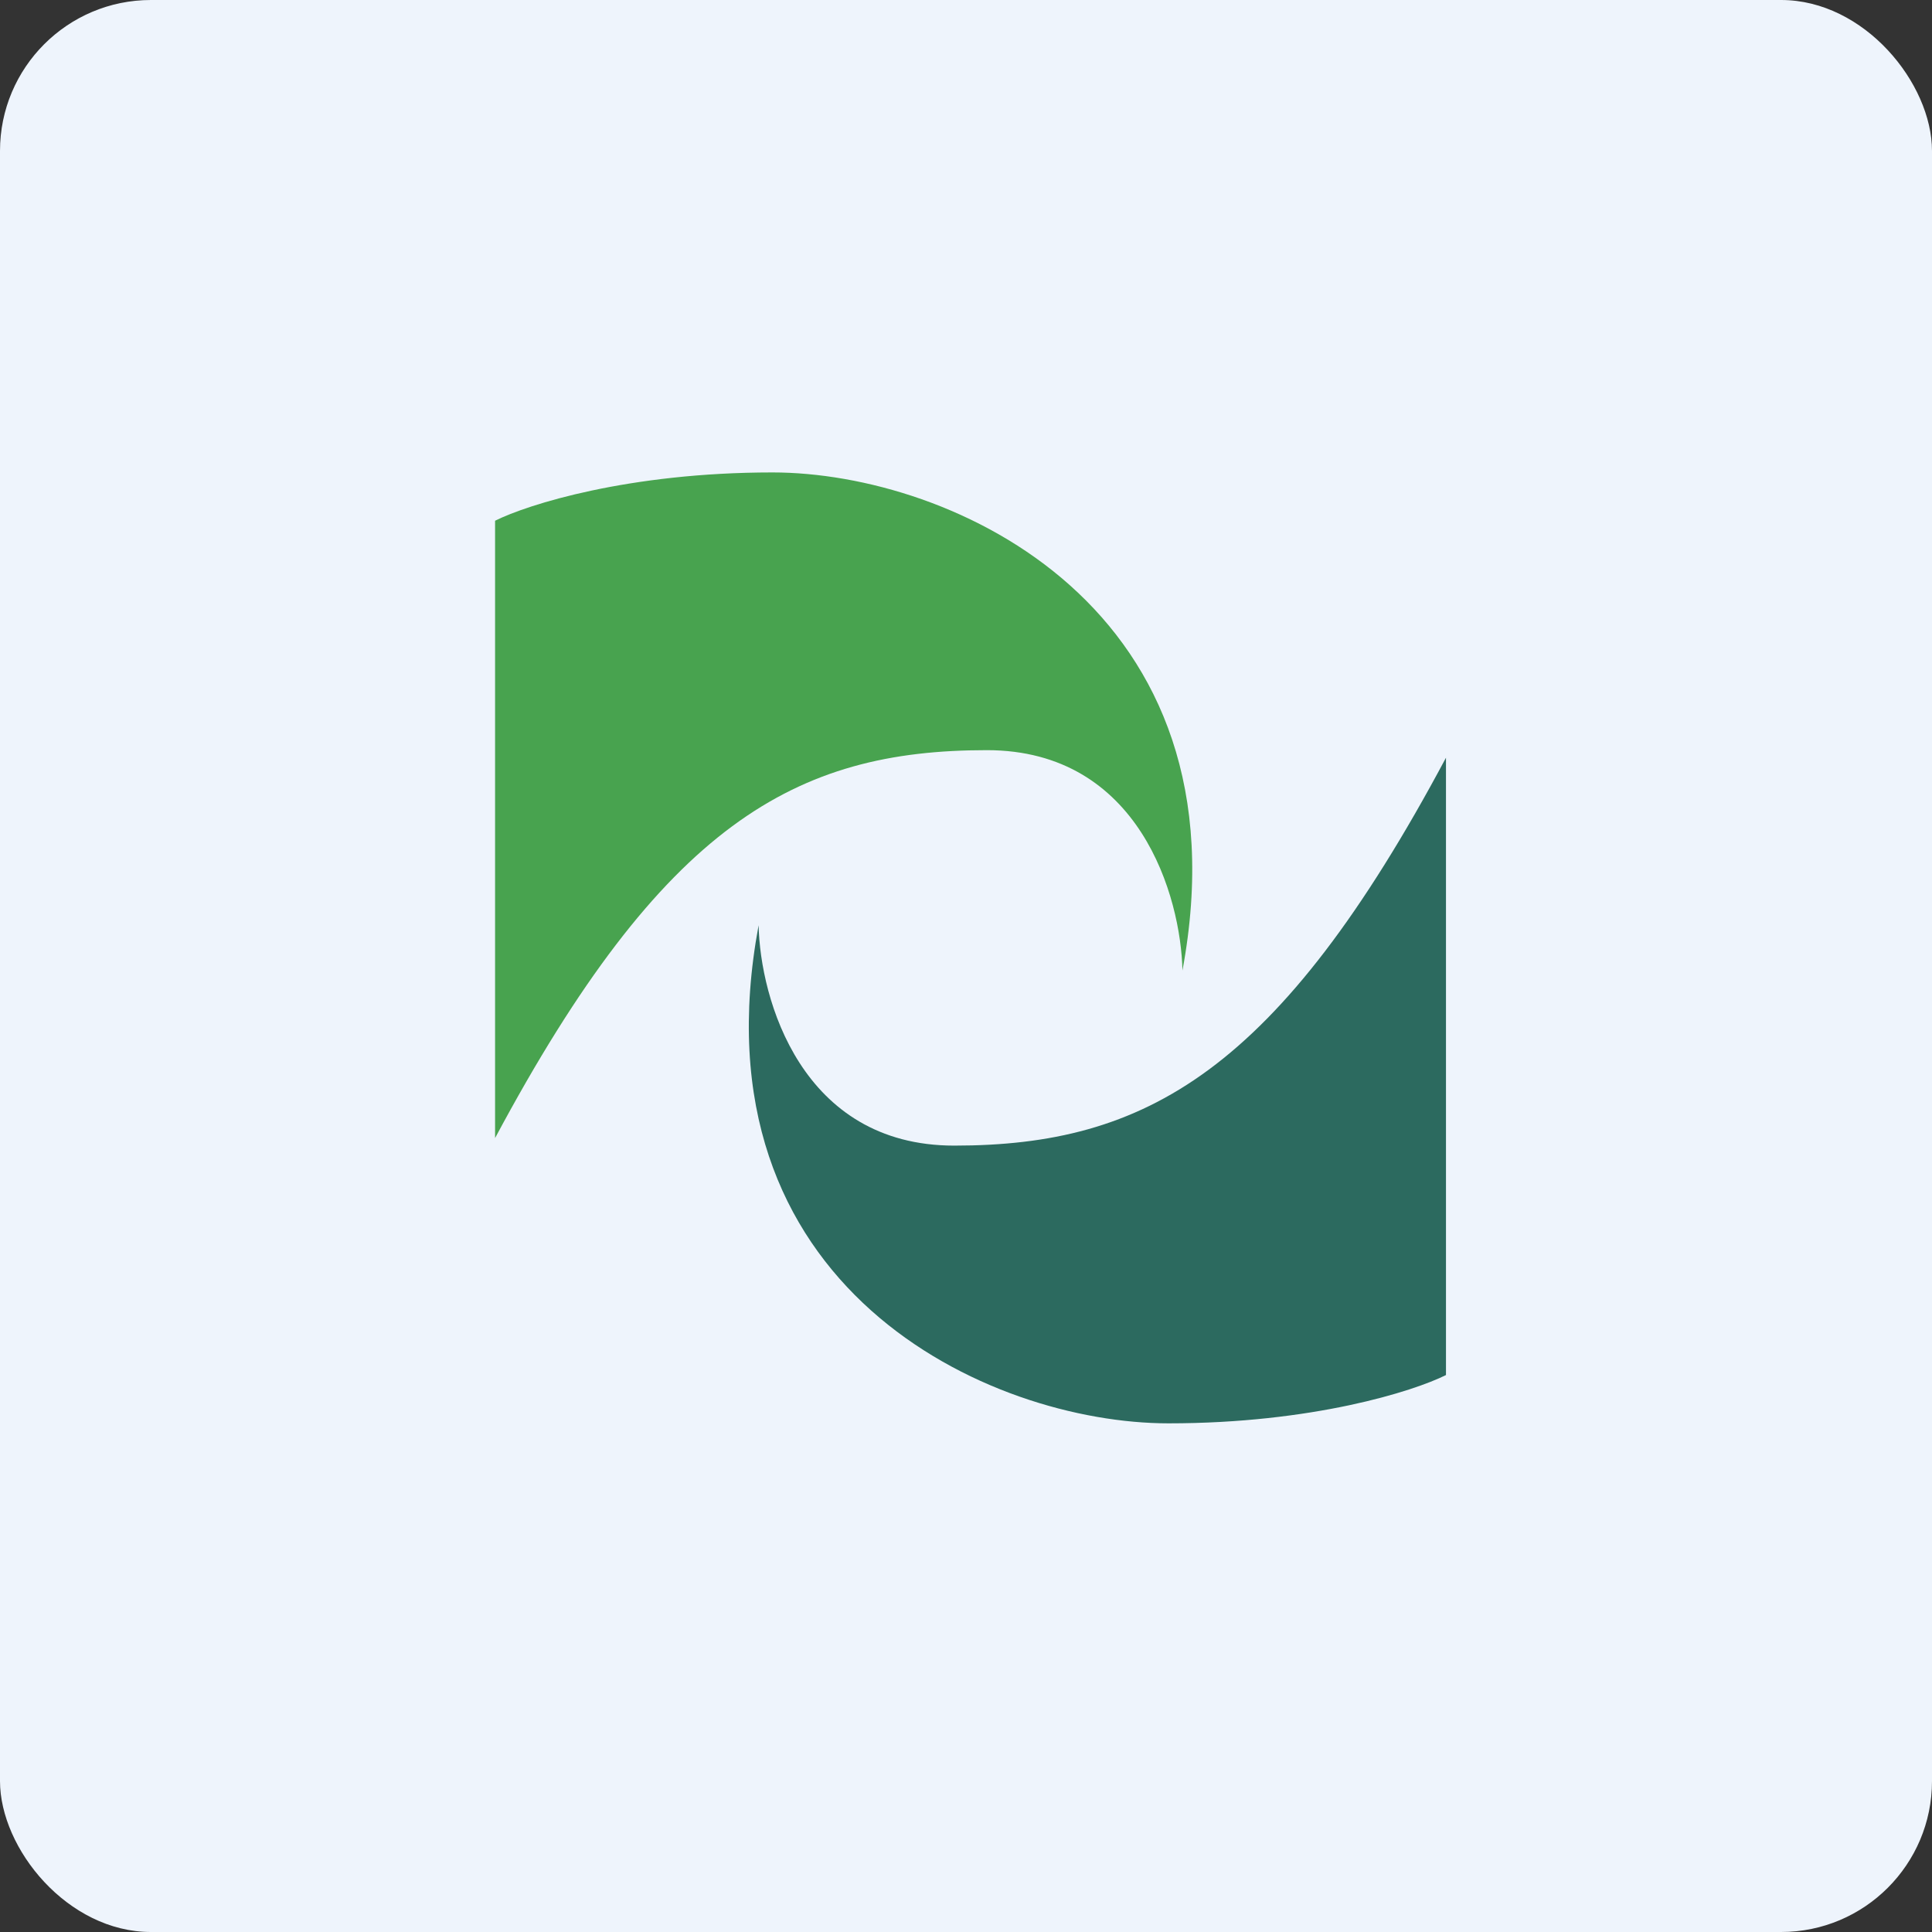 <!-- by FastBull --><svg xmlns="http://www.w3.org/2000/svg" width="64" height="64" viewBox="0 0 64 64"><rect x="0" y="0" width="64" height="64" fill="#333333" stroke="none"/><rect x="0" y="0" width="64" height="64" rx="5" ry="5" fill="#eef4fc" /><path fill="#eef4fc" d="M 2.75,2 L 61.55,2 L 61.55,60.80 L 2.75,60.80 L 2.75,2" /><path d="M 16.40,17.25 L 16.40,37.70 C 21.97,27.28 26.36,24.85 32.69,24.85 C 37.76,24.85 39.12,29.72 39.17,32.15 C 41.41,20.13 31.53,15.65 25.59,15.65 C 20.83,15.65 17.48,16.71 16.40,17.25" fill="#48a34f" /><path d="M 47.90,45.55 L 47.90,25.10 C 42.34,35.52 37.94,37.95 31.61,37.95 C 26.54,37.95 25.18,33.08 25.13,30.65 C 22.89,42.67 32.77,47.15 38.71,47.15 C 43.47,47.15 46.82,46.09 47.90,45.55" fill="#2c6a5f" /></svg>